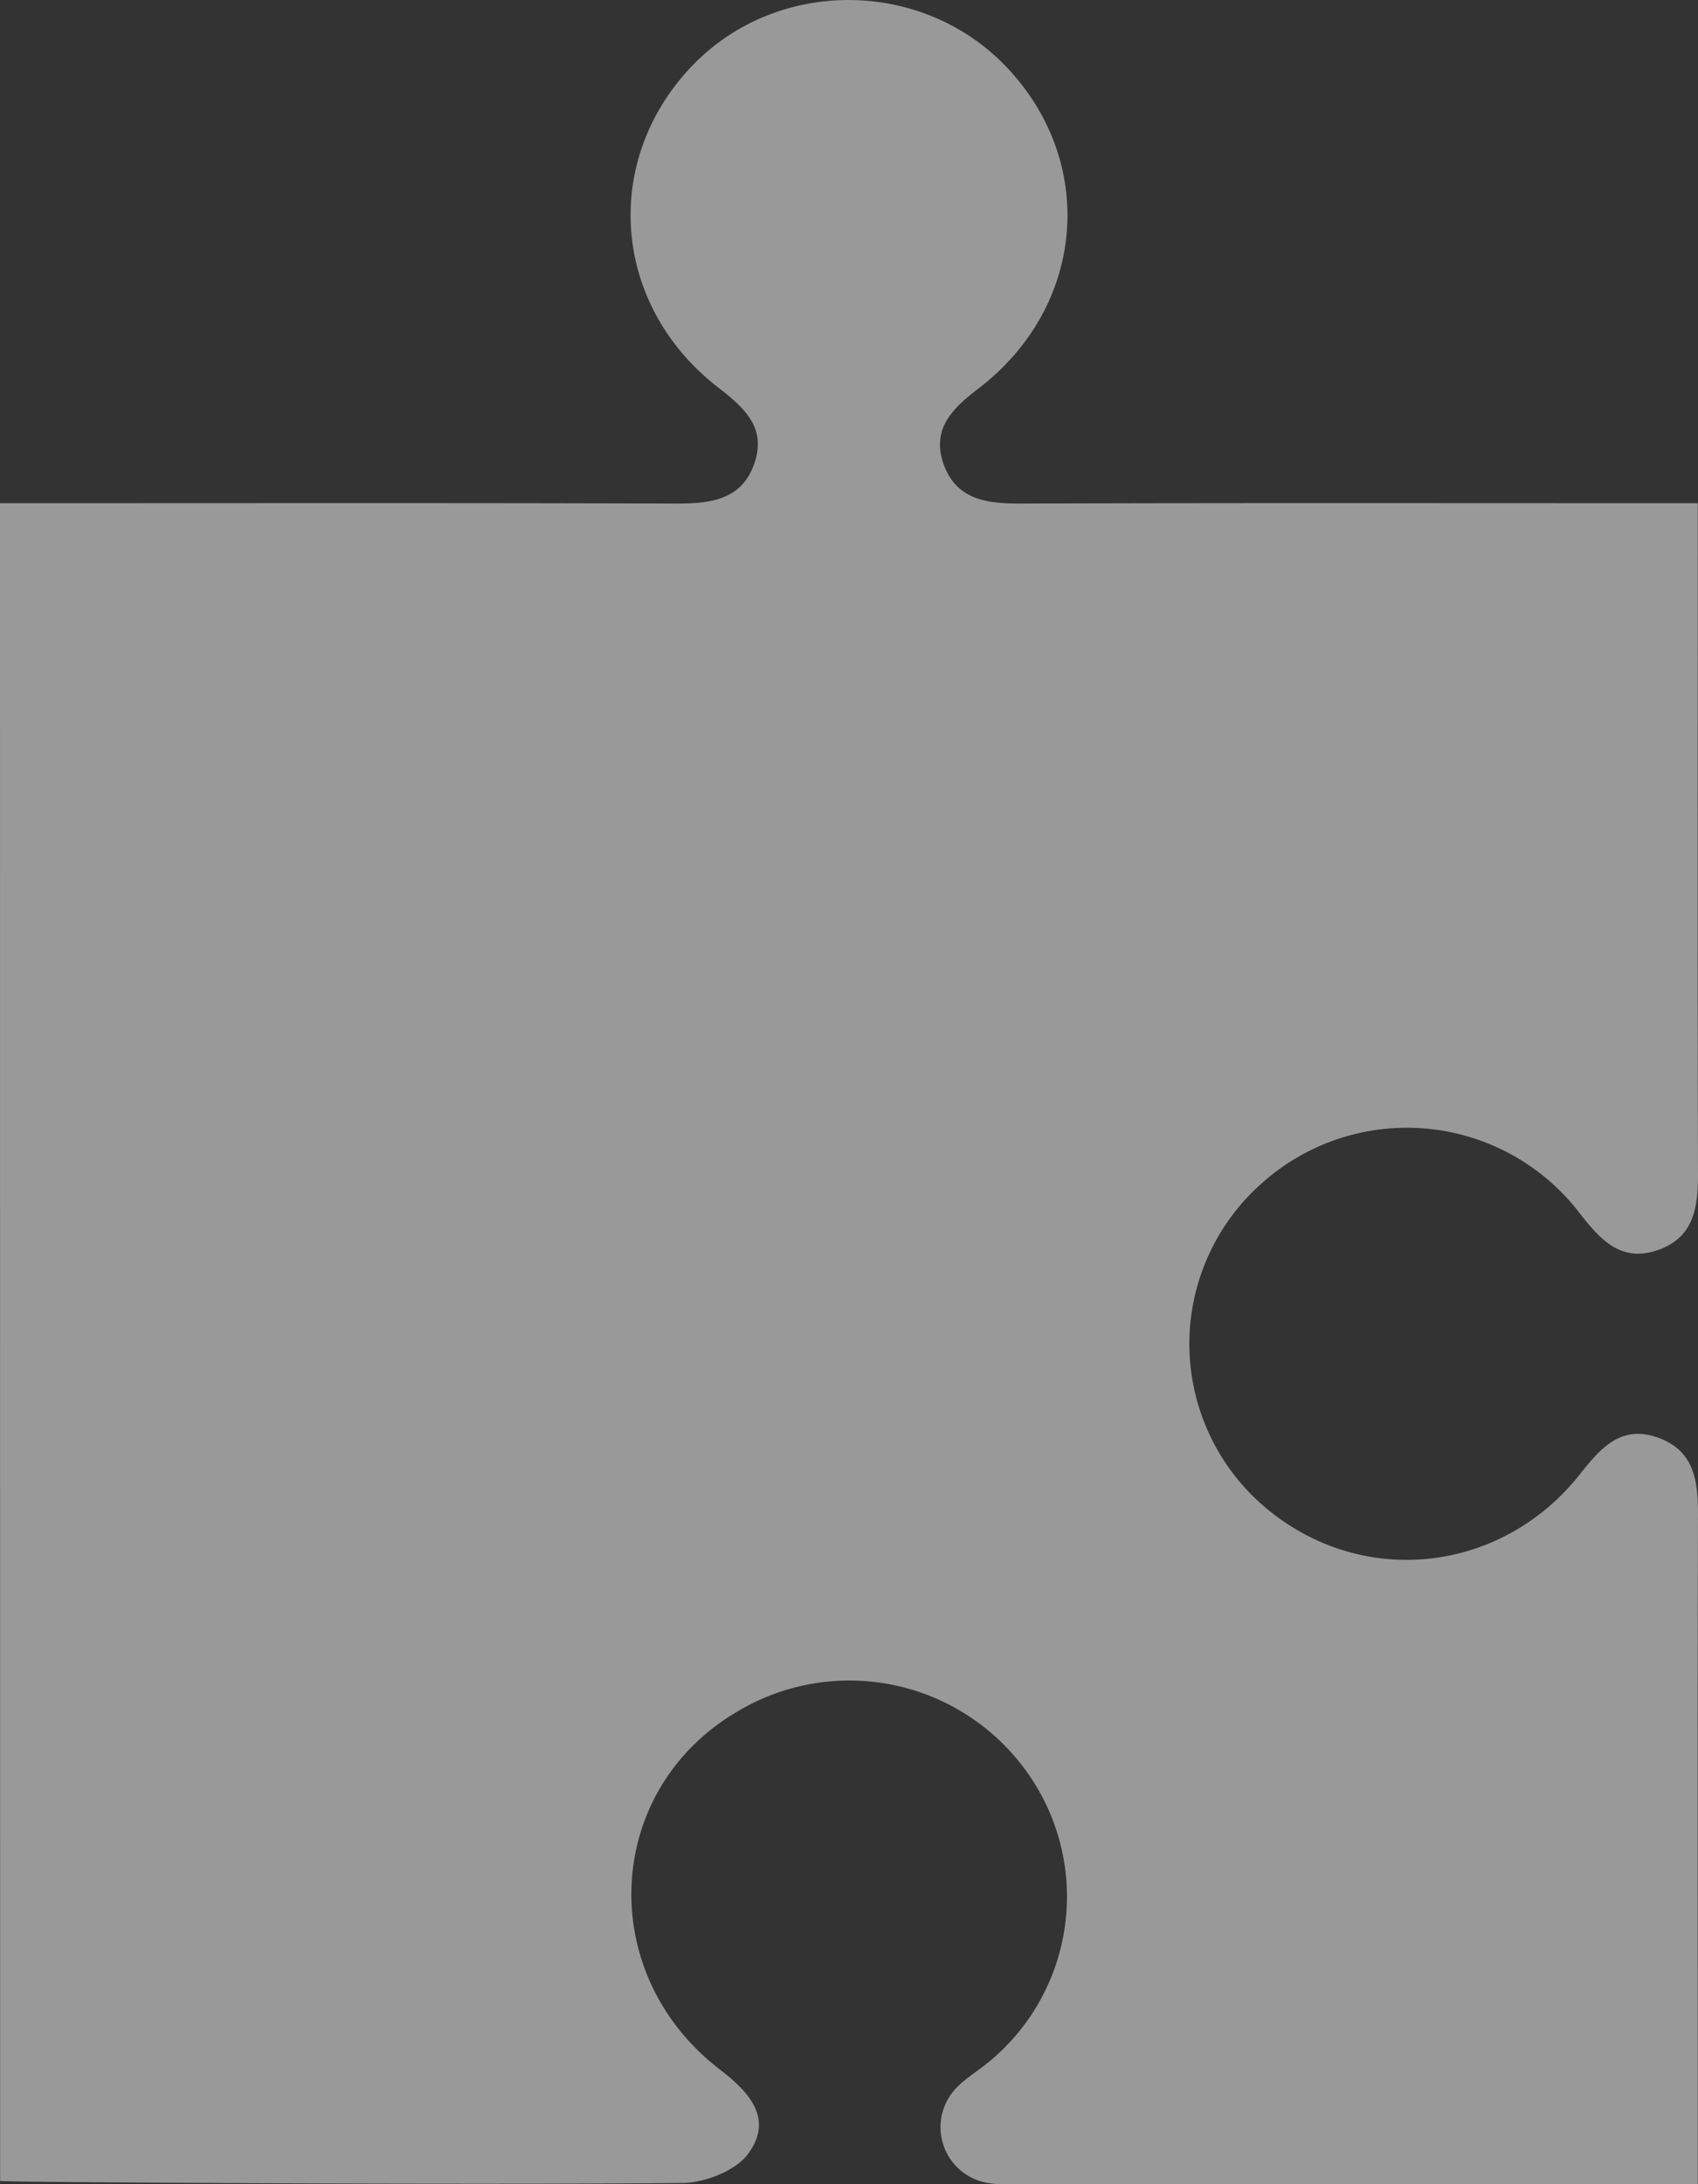 <svg width="14" height="18" fill="none" xmlns="http://www.w3.org/2000/svg"><rect width="100%" height="100%" fill="#333333" stroke="none"/><path opacity=".5" d="M0 4.147v.377l.001 13.45c.101.01 3.836.033 5.624.016.185-.002.436-.098.54-.236.216-.289.018-.509-.231-.7-1.027-.79-.955-2.295.134-2.942a1.797 1.797 0 0 1 2.398.49 1.762 1.762 0 0 1-.33 2.404c-.092.074-.198.136-.272.224a.466.466 0 0 0 .251.754.694.694 0 0 0 .176.015l5.33.001h.377v-.343c0-1.723-.003-3.447.002-5.17 0-.273-.024-.526-.323-.637-.308-.113-.477.08-.647.295-.674.854-1.875.95-2.663.22a1.765 1.765 0 0 1 .018-2.597 1.793 1.793 0 0 1 2.637.227c.169.215.337.412.644.308.301-.103.335-.353.334-.63-.005-1.735-.002-3.47-.002-5.204v-.322h-.401c-1.73 0-3.459-.003-5.188.003-.28 0-.53-.034-.632-.334-.096-.286.08-.453.29-.614.874-.668.981-1.84.25-2.63-.7-.757-1.923-.763-2.625-.014-.736.786-.638 1.964.229 2.635.207.161.395.322.304.61-.1.318-.365.348-.658.347C3.838 4.144 2.11 4.147.38 4.147H0Z" fill="#fff"/></svg>